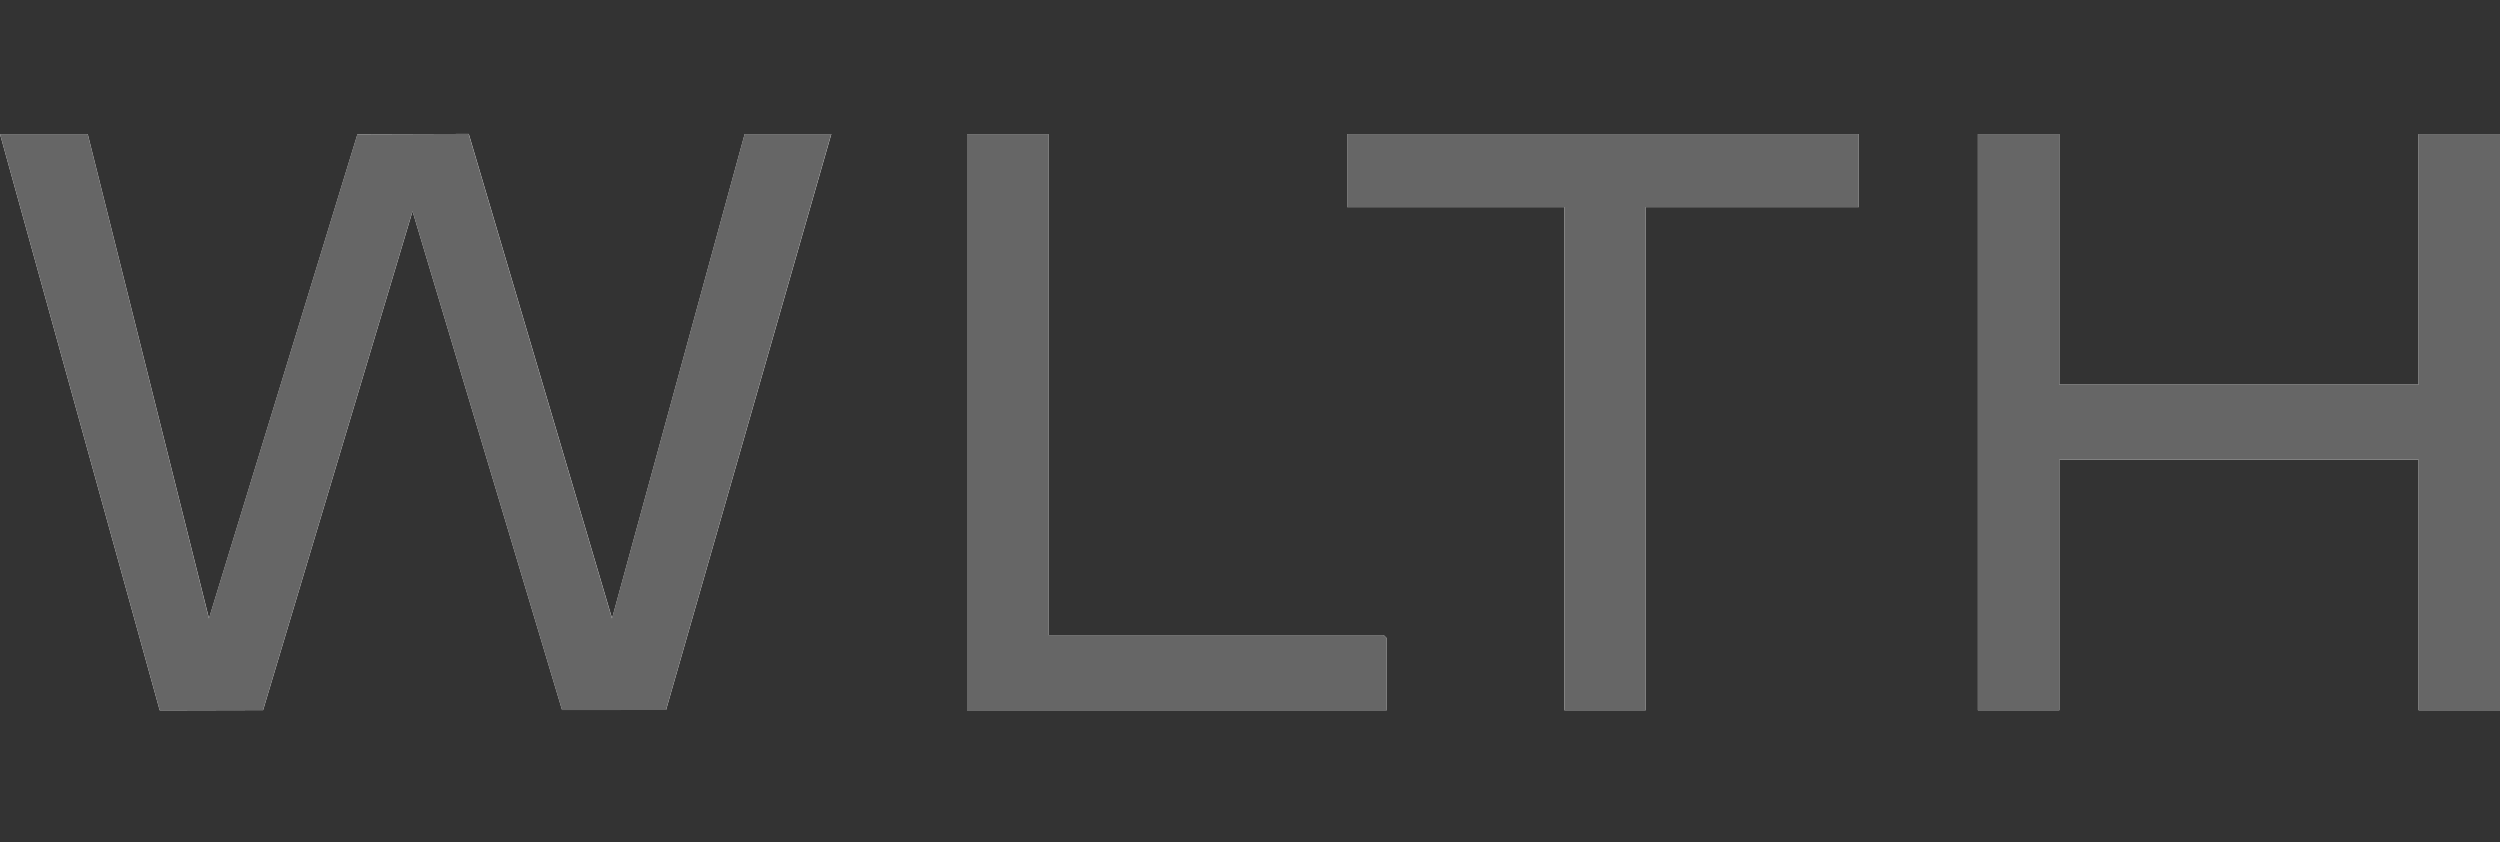 <?xml version="1.0" encoding="UTF-8"?>
<svg id="WLTH" xmlns="http://www.w3.org/2000/svg" viewBox="0 0 421.51 142">
  <rect x="0" y="0" width="421.51" height="142" fill="#333333" stroke="none"/>
  <defs>
    <style>
      .cls-1 {
        fill: #fff;
      }

      .cls-2 {
        fill: #666;
      }
    </style>
  </defs>
  <path class="cls-1" d="M14.79,22.6H0l26.93,97.17,17.43-.04,25.2-84.11,25.21,84.09h17.53s27.87-97.11,27.87-97.11h-14.61l-22.36,81.66-24.16-81.68-18.77.06-25.03,81.63L14.79,22.6ZM176.77,22.6h-13.73v97.15h70.78v-12.14l-.53-.53h-56.52V22.6ZM313.4,22.6h-86.27v12.32h36.62v84.83h13.73V34.92h35.92v-12.32ZM347.21,22.6h-13.73v97.15h13.73v-42.24h60.57v42.24h13.73V22.6h-13.73v42.24h-60.57V22.6Z"/>
  <polygon class="cls-2" points="14.79 22.6 35.22 104.26 60.25 22.64 79.02 22.58 103.18 104.26 125.54 22.6 140.15 22.6 112.29 119.71 94.76 119.72 69.55 35.62 44.35 119.74 26.93 119.77 0 22.6 14.79 22.6"/>
  <polygon class="cls-2" points="347.21 22.6 347.21 64.84 407.78 64.84 407.78 22.6 421.51 22.6 421.51 119.75 407.78 119.75 407.78 77.51 347.21 77.51 347.21 119.75 333.47 119.75 333.47 22.6 347.21 22.6"/>
  <polygon class="cls-2" points="313.4 22.6 313.4 34.92 277.48 34.92 277.48 119.75 263.75 119.75 263.75 34.92 227.13 34.92 227.13 22.6 313.4 22.6"/>
  <polygon class="cls-2" points="176.77 22.6 176.77 107.08 233.29 107.08 233.82 107.61 233.82 119.75 163.04 119.75 163.04 22.6 176.77 22.6"/>
</svg>